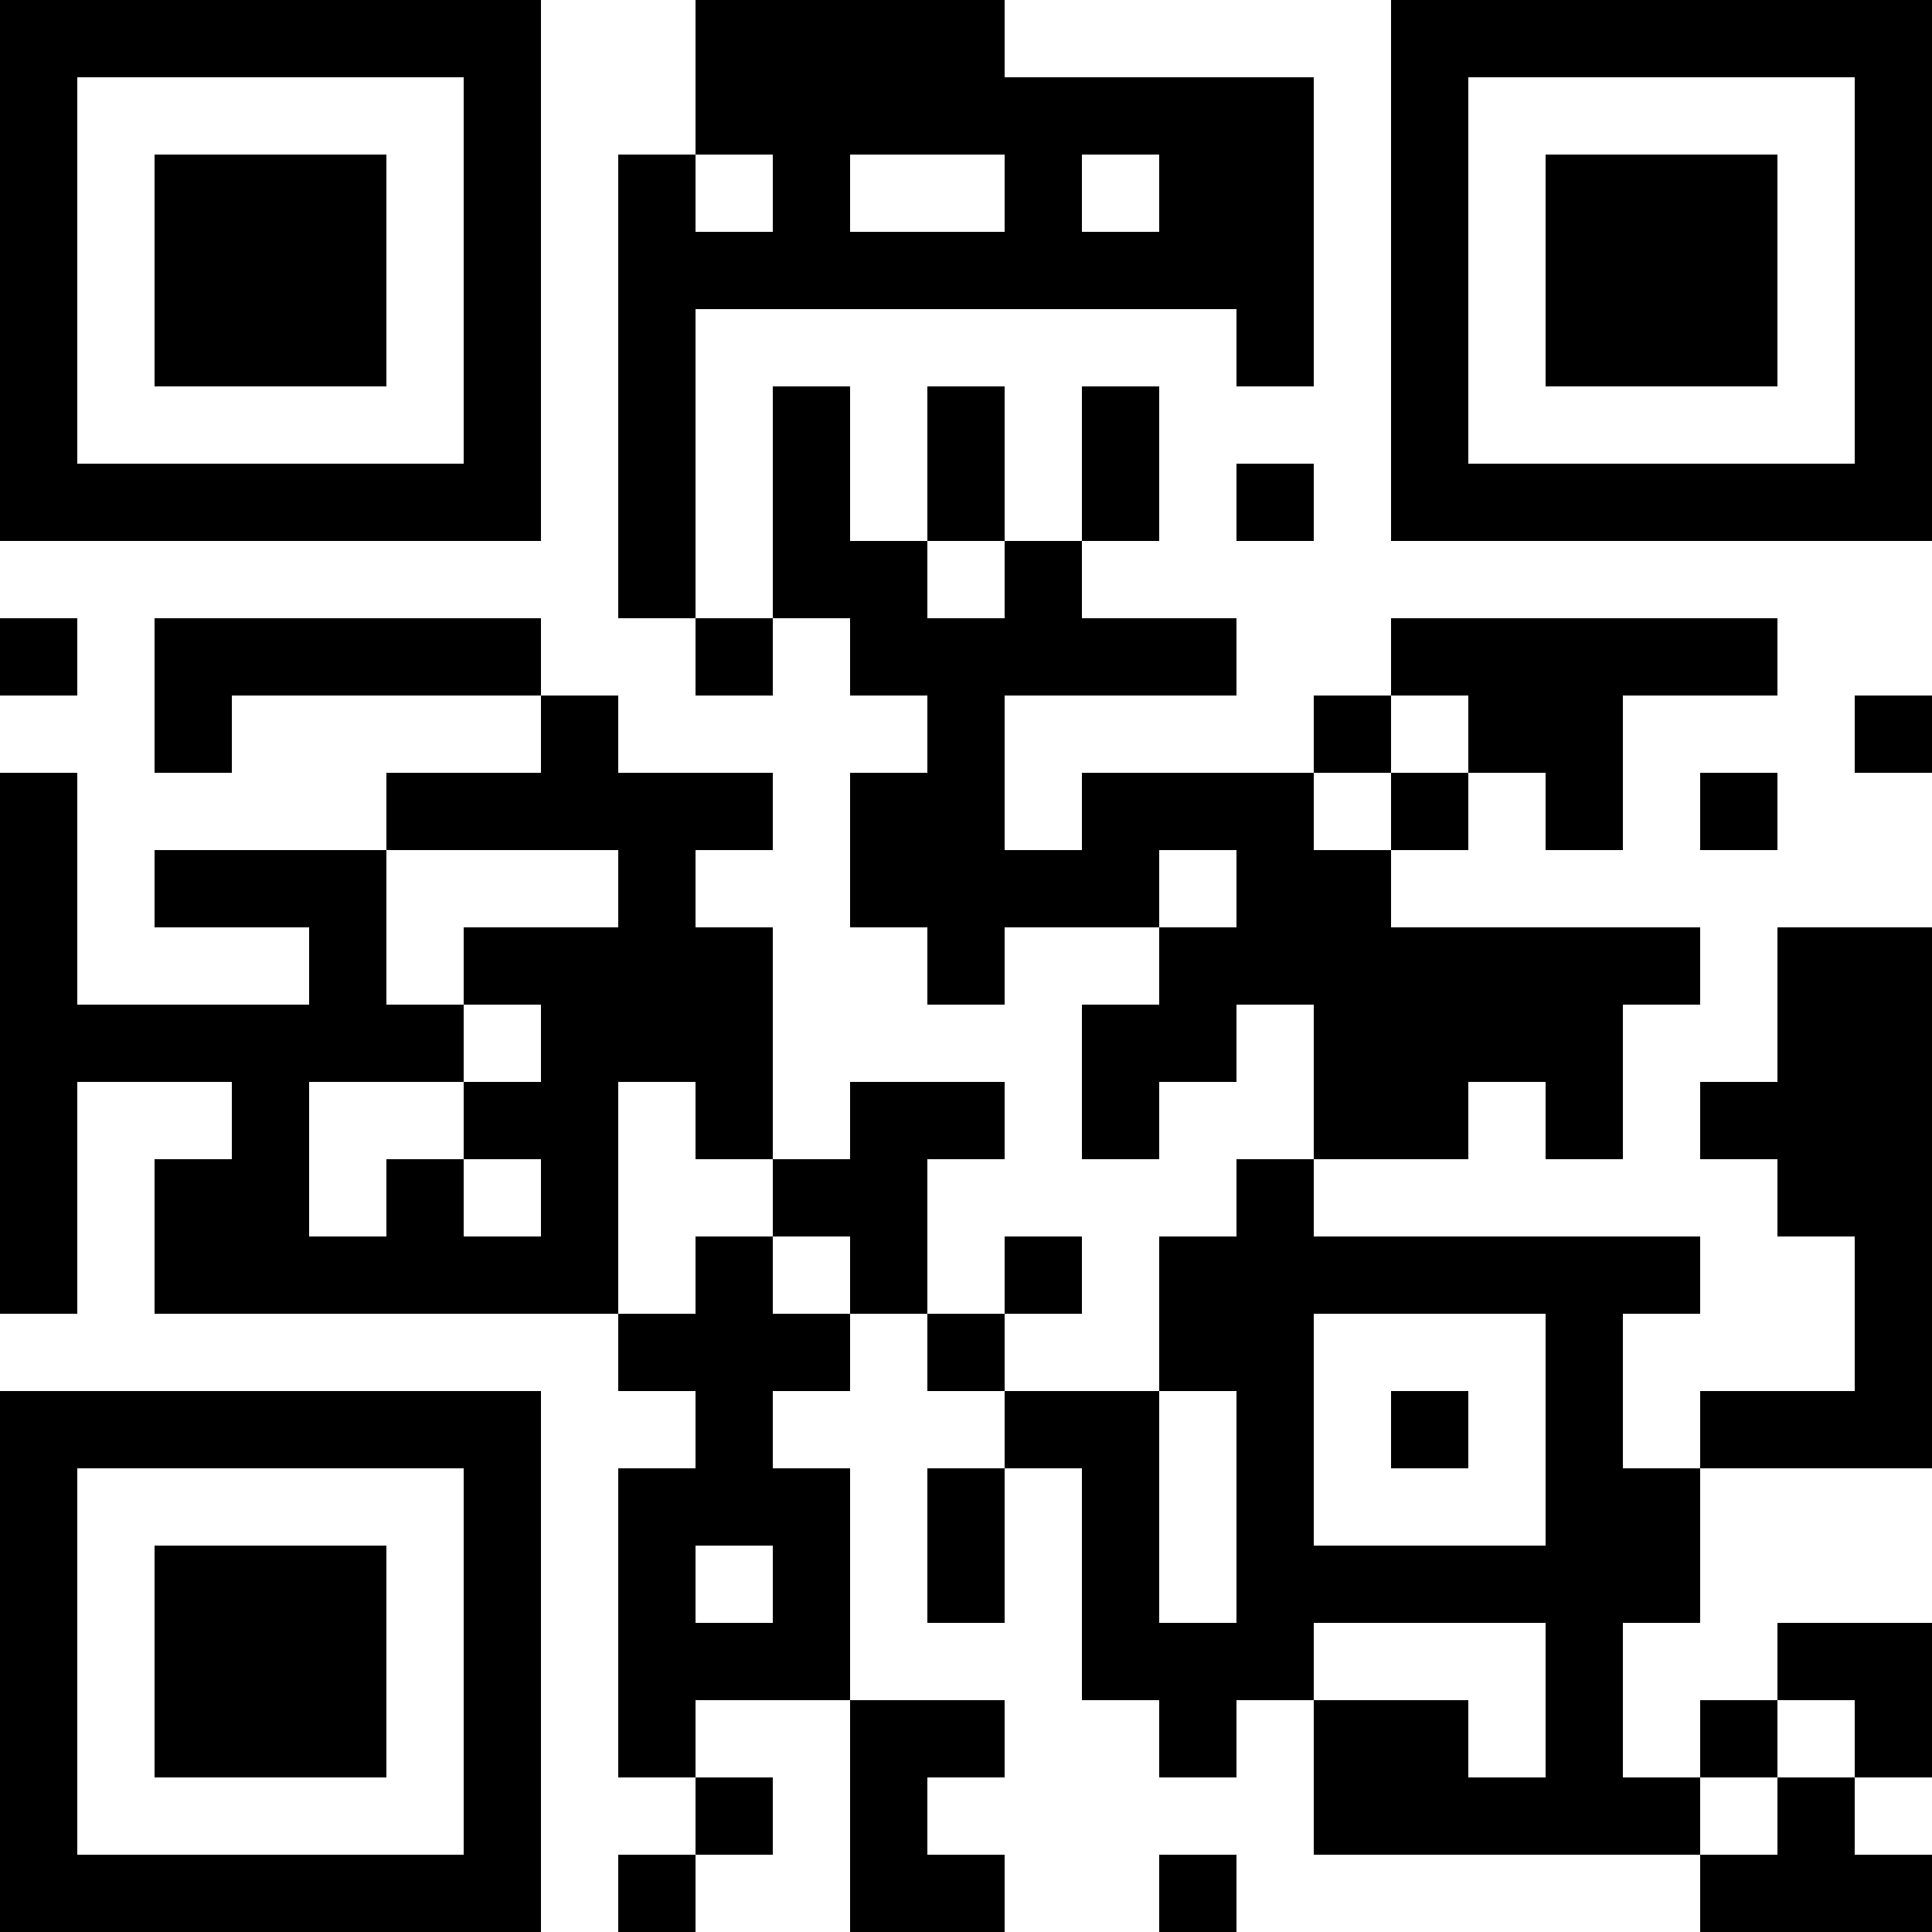 <?xml version="1.0" encoding="UTF-8"?>
<svg xmlns="http://www.w3.org/2000/svg" version="1.1" width="300" height="300" viewBox="0 0 300 300"><rect x="0" y="0" width="300" height="300" fill="#ffffff"/><g transform="scale(12)"><g transform="translate(0,0)"><path fill-rule="evenodd" d="M9 0L9 2L8 2L8 8L9 8L9 9L10 9L10 8L11 8L11 9L12 9L12 10L11 10L11 12L12 12L12 13L13 13L13 12L15 12L15 13L14 13L14 15L15 15L15 14L16 14L16 13L17 13L17 15L16 15L16 16L15 16L15 18L13 18L13 17L14 17L14 16L13 16L13 17L12 17L12 15L13 15L13 14L11 14L11 15L10 15L10 12L9 12L9 11L10 11L10 10L8 10L8 9L7 9L7 8L2 8L2 10L3 10L3 9L7 9L7 10L5 10L5 11L2 11L2 12L4 12L4 13L1 13L1 10L0 10L0 17L1 17L1 14L3 14L3 15L2 15L2 17L8 17L8 18L9 18L9 19L8 19L8 23L9 23L9 24L8 24L8 25L9 25L9 24L10 24L10 23L9 23L9 22L11 22L11 25L13 25L13 24L12 24L12 23L13 23L13 22L11 22L11 19L10 19L10 18L11 18L11 17L12 17L12 18L13 18L13 19L12 19L12 21L13 21L13 19L14 19L14 22L15 22L15 23L16 23L16 22L17 22L17 24L22 24L22 25L25 25L25 24L24 24L24 23L25 23L25 21L23 21L23 22L22 22L22 23L21 23L21 21L22 21L22 19L25 19L25 12L23 12L23 14L22 14L22 15L23 15L23 16L24 16L24 18L22 18L22 19L21 19L21 17L22 17L22 16L17 16L17 15L19 15L19 14L20 14L20 15L21 15L21 13L22 13L22 12L18 12L18 11L19 11L19 10L20 10L20 11L21 11L21 9L23 9L23 8L18 8L18 9L17 9L17 10L14 10L14 11L13 11L13 9L16 9L16 8L14 8L14 7L15 7L15 5L14 5L14 7L13 7L13 5L12 5L12 7L11 7L11 5L10 5L10 8L9 8L9 4L16 4L16 5L17 5L17 1L13 1L13 0ZM9 2L9 3L10 3L10 2ZM11 2L11 3L13 3L13 2ZM14 2L14 3L15 3L15 2ZM16 6L16 7L17 7L17 6ZM12 7L12 8L13 8L13 7ZM0 8L0 9L1 9L1 8ZM18 9L18 10L17 10L17 11L18 11L18 10L19 10L19 9ZM24 9L24 10L25 10L25 9ZM22 10L22 11L23 11L23 10ZM5 11L5 13L6 13L6 14L4 14L4 16L5 16L5 15L6 15L6 16L7 16L7 15L6 15L6 14L7 14L7 13L6 13L6 12L8 12L8 11ZM15 11L15 12L16 12L16 11ZM8 14L8 17L9 17L9 16L10 16L10 17L11 17L11 16L10 16L10 15L9 15L9 14ZM17 17L17 20L20 20L20 17ZM15 18L15 21L16 21L16 18ZM18 18L18 19L19 19L19 18ZM9 20L9 21L10 21L10 20ZM17 21L17 22L19 22L19 23L20 23L20 21ZM23 22L23 23L22 23L22 24L23 24L23 23L24 23L24 22ZM15 24L15 25L16 25L16 24ZM0 0L7 0L7 7L0 7ZM1 1L1 6L6 6L6 1ZM2 2L5 2L5 5L2 5ZM18 0L25 0L25 7L18 7ZM19 1L19 6L24 6L24 1ZM20 2L23 2L23 5L20 5ZM0 18L7 18L7 25L0 25ZM1 19L1 24L6 24L6 19ZM2 20L5 20L5 23L2 23Z" fill="#000000"/></g></g></svg>
